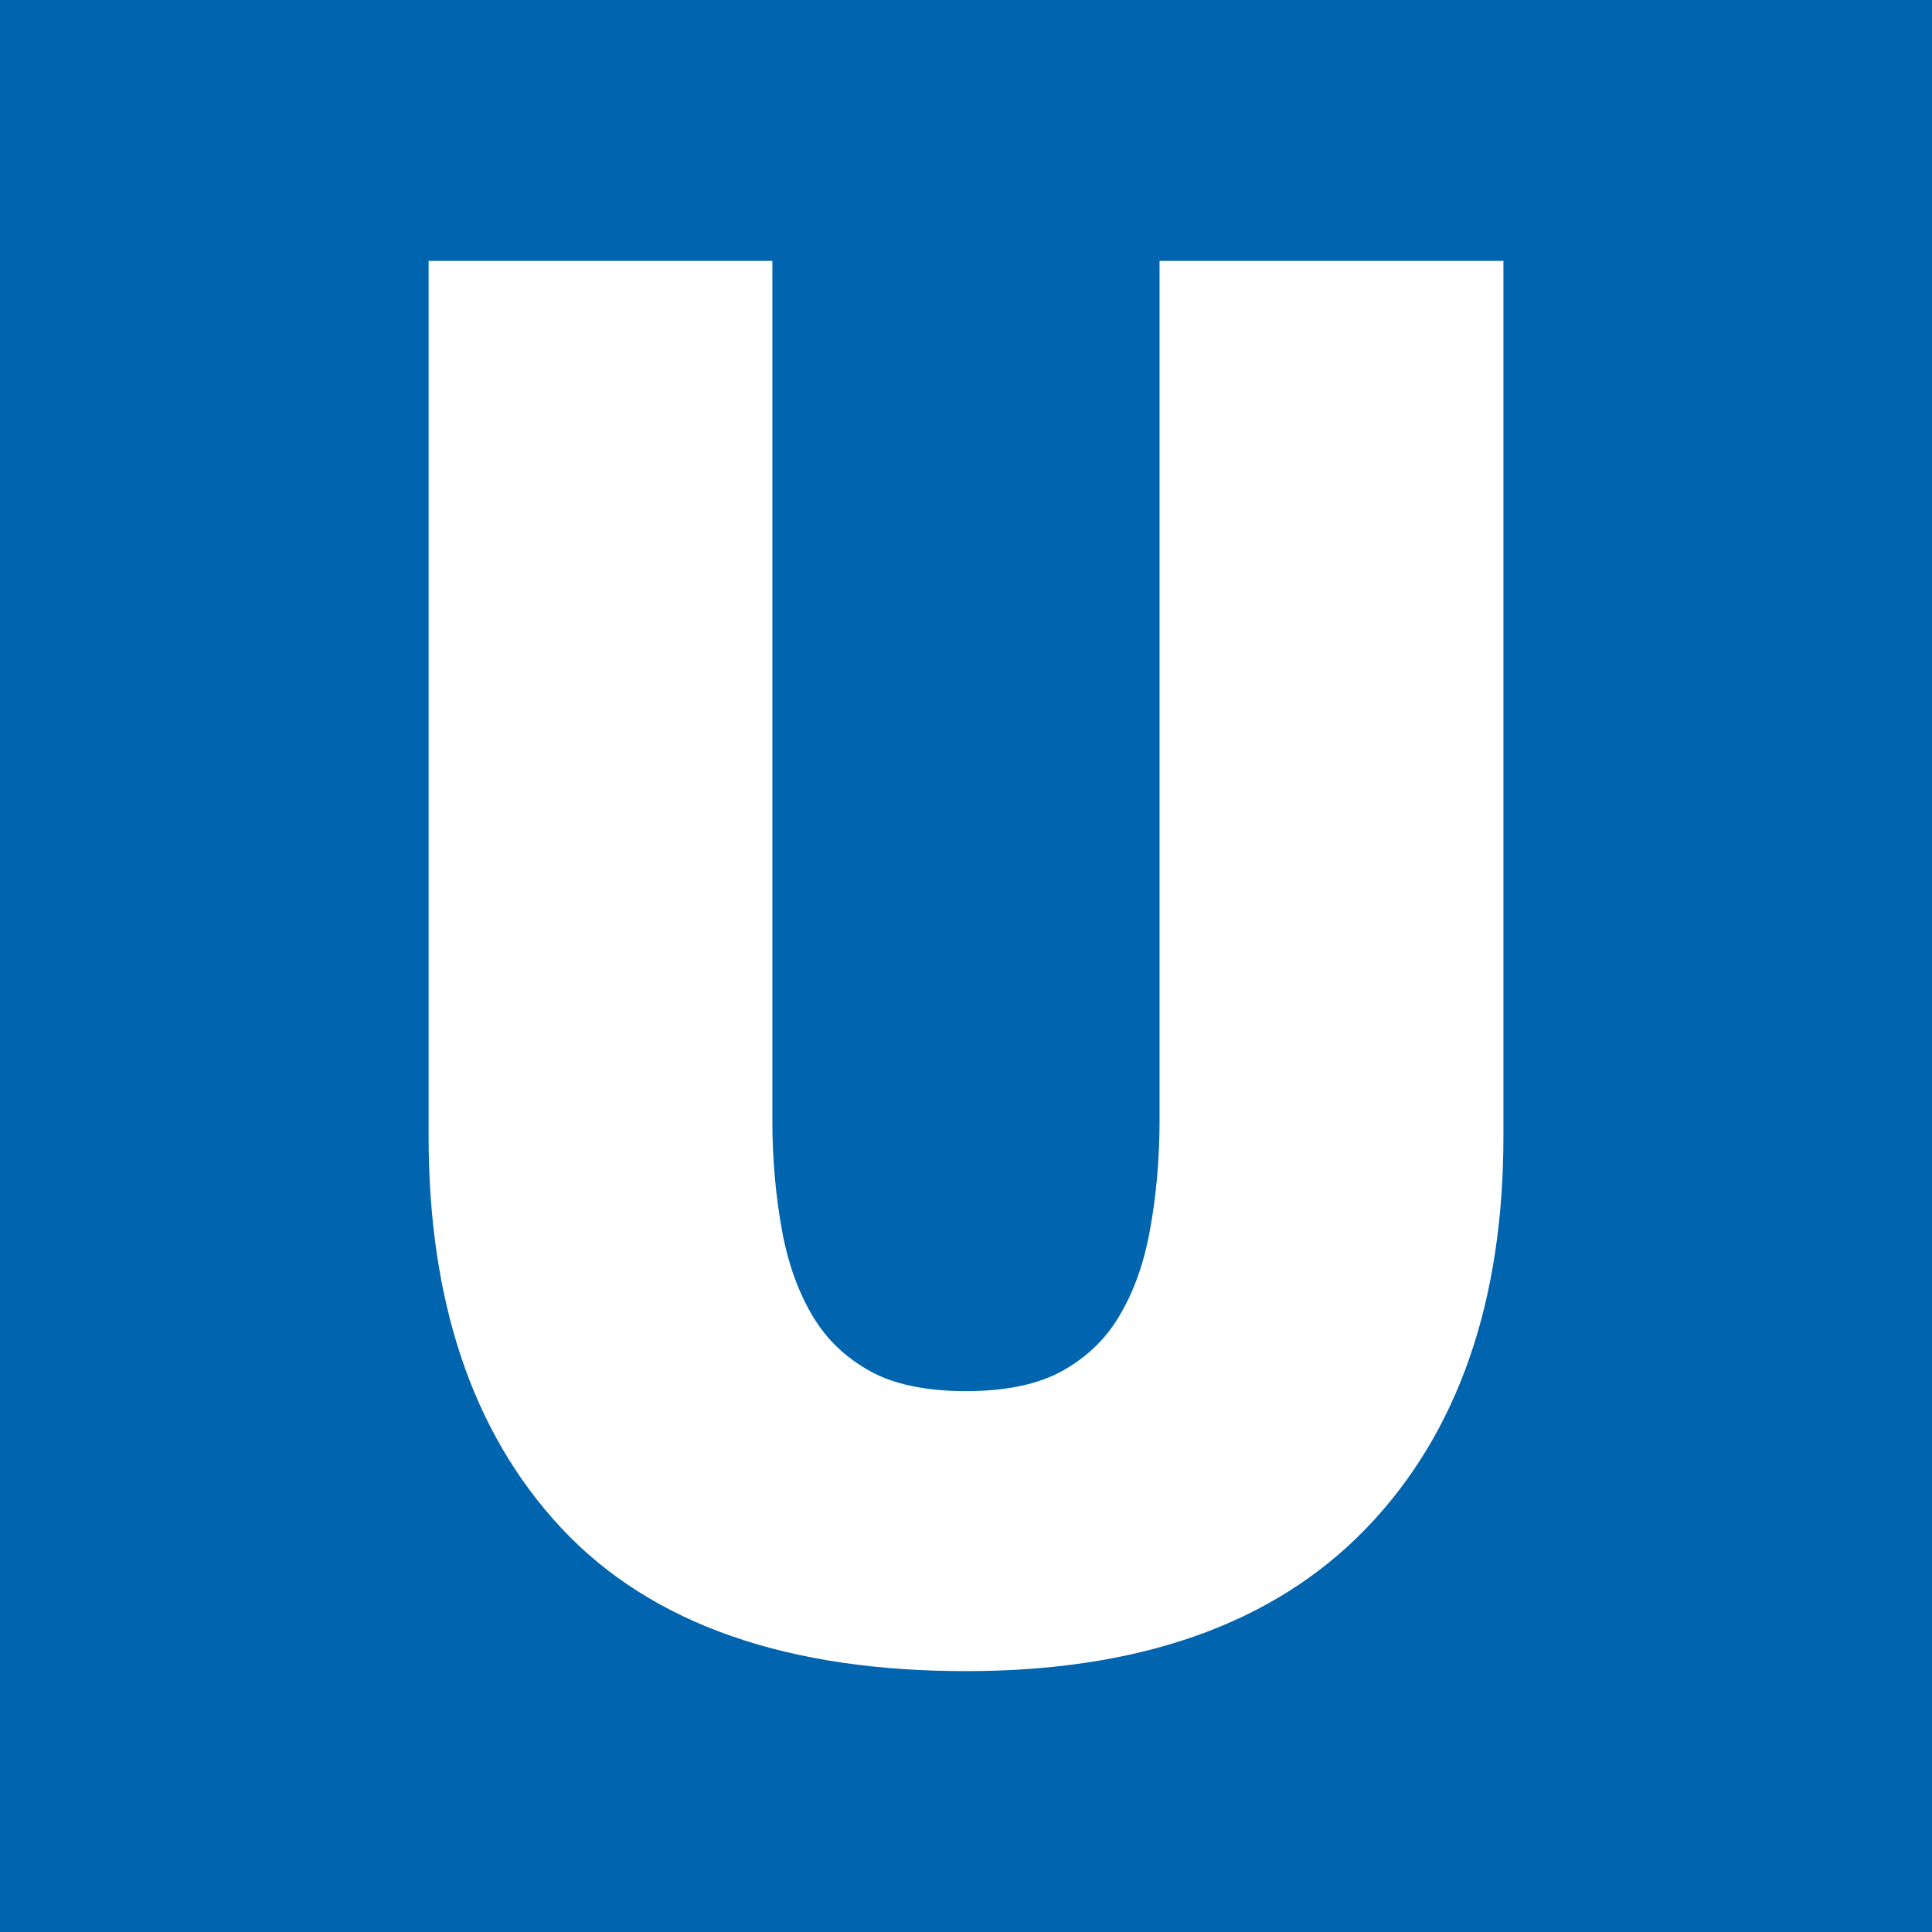 <?xml version="1.0" encoding="utf-8"?>
<!-- Generator: Adobe Illustrator 16.0.0, SVG Export Plug-In . SVG Version: 6.00 Build 0)  -->
<!DOCTYPE svg PUBLIC "-//W3C//DTD SVG 1.1//EN" "http://www.w3.org/Graphics/SVG/1.1/DTD/svg11.dtd">
<svg version="1.1" id="Ebene_1" xmlns="http://www.w3.org/2000/svg" xmlns:xlink="http://www.w3.org/1999/xlink" x="0px" y="0px"
	 width="100px" height="100px" viewBox="0 0 100 100" enable-background="new 0 0 100 100" xml:space="preserve">
<rect x="0" y="0" width="100" height="100" fill="#333333" stroke="none"/>
<line fill="#FFFFFF" x1="77.766" y1="110.407" x2="77.766" y2="64.886"/>
<rect x="0" fill="#0065AE" width="100" height="100"/>
<g>
	<path fill="#FFFFFF" stroke="#FFFFFF" stroke-width="4.252" d="M69.186,77.629c-4.332,4.498-10.734,6.742-19.189,6.742
		c-8.743,0-15.207-2.244-19.4-6.742c-4.192-4.492-6.286-10.764-6.286-18.809V15.629h13.541v42.383c0,2.096,0.179,4.121,0.536,6.081
		c0.361,1.964,0.986,3.685,1.885,5.174c0.896,1.485,2.13,2.669,3.707,3.549c1.572,0.878,3.582,1.315,6.018,1.315
		c2.437,0,4.443-0.438,6.023-1.315c1.572-0.88,2.809-2.063,3.703-3.549c0.9-1.489,1.523-3.21,1.881-5.174
		c0.361-1.96,0.539-3.985,0.539-6.081V15.629h13.547V58.82C75.689,66.865,73.52,73.137,69.186,77.629z"/>
</g>
<g>
</g>
<g>
</g>
<g>
</g>
<g>
</g>
<g>
</g>
<g>
</g>
</svg>
